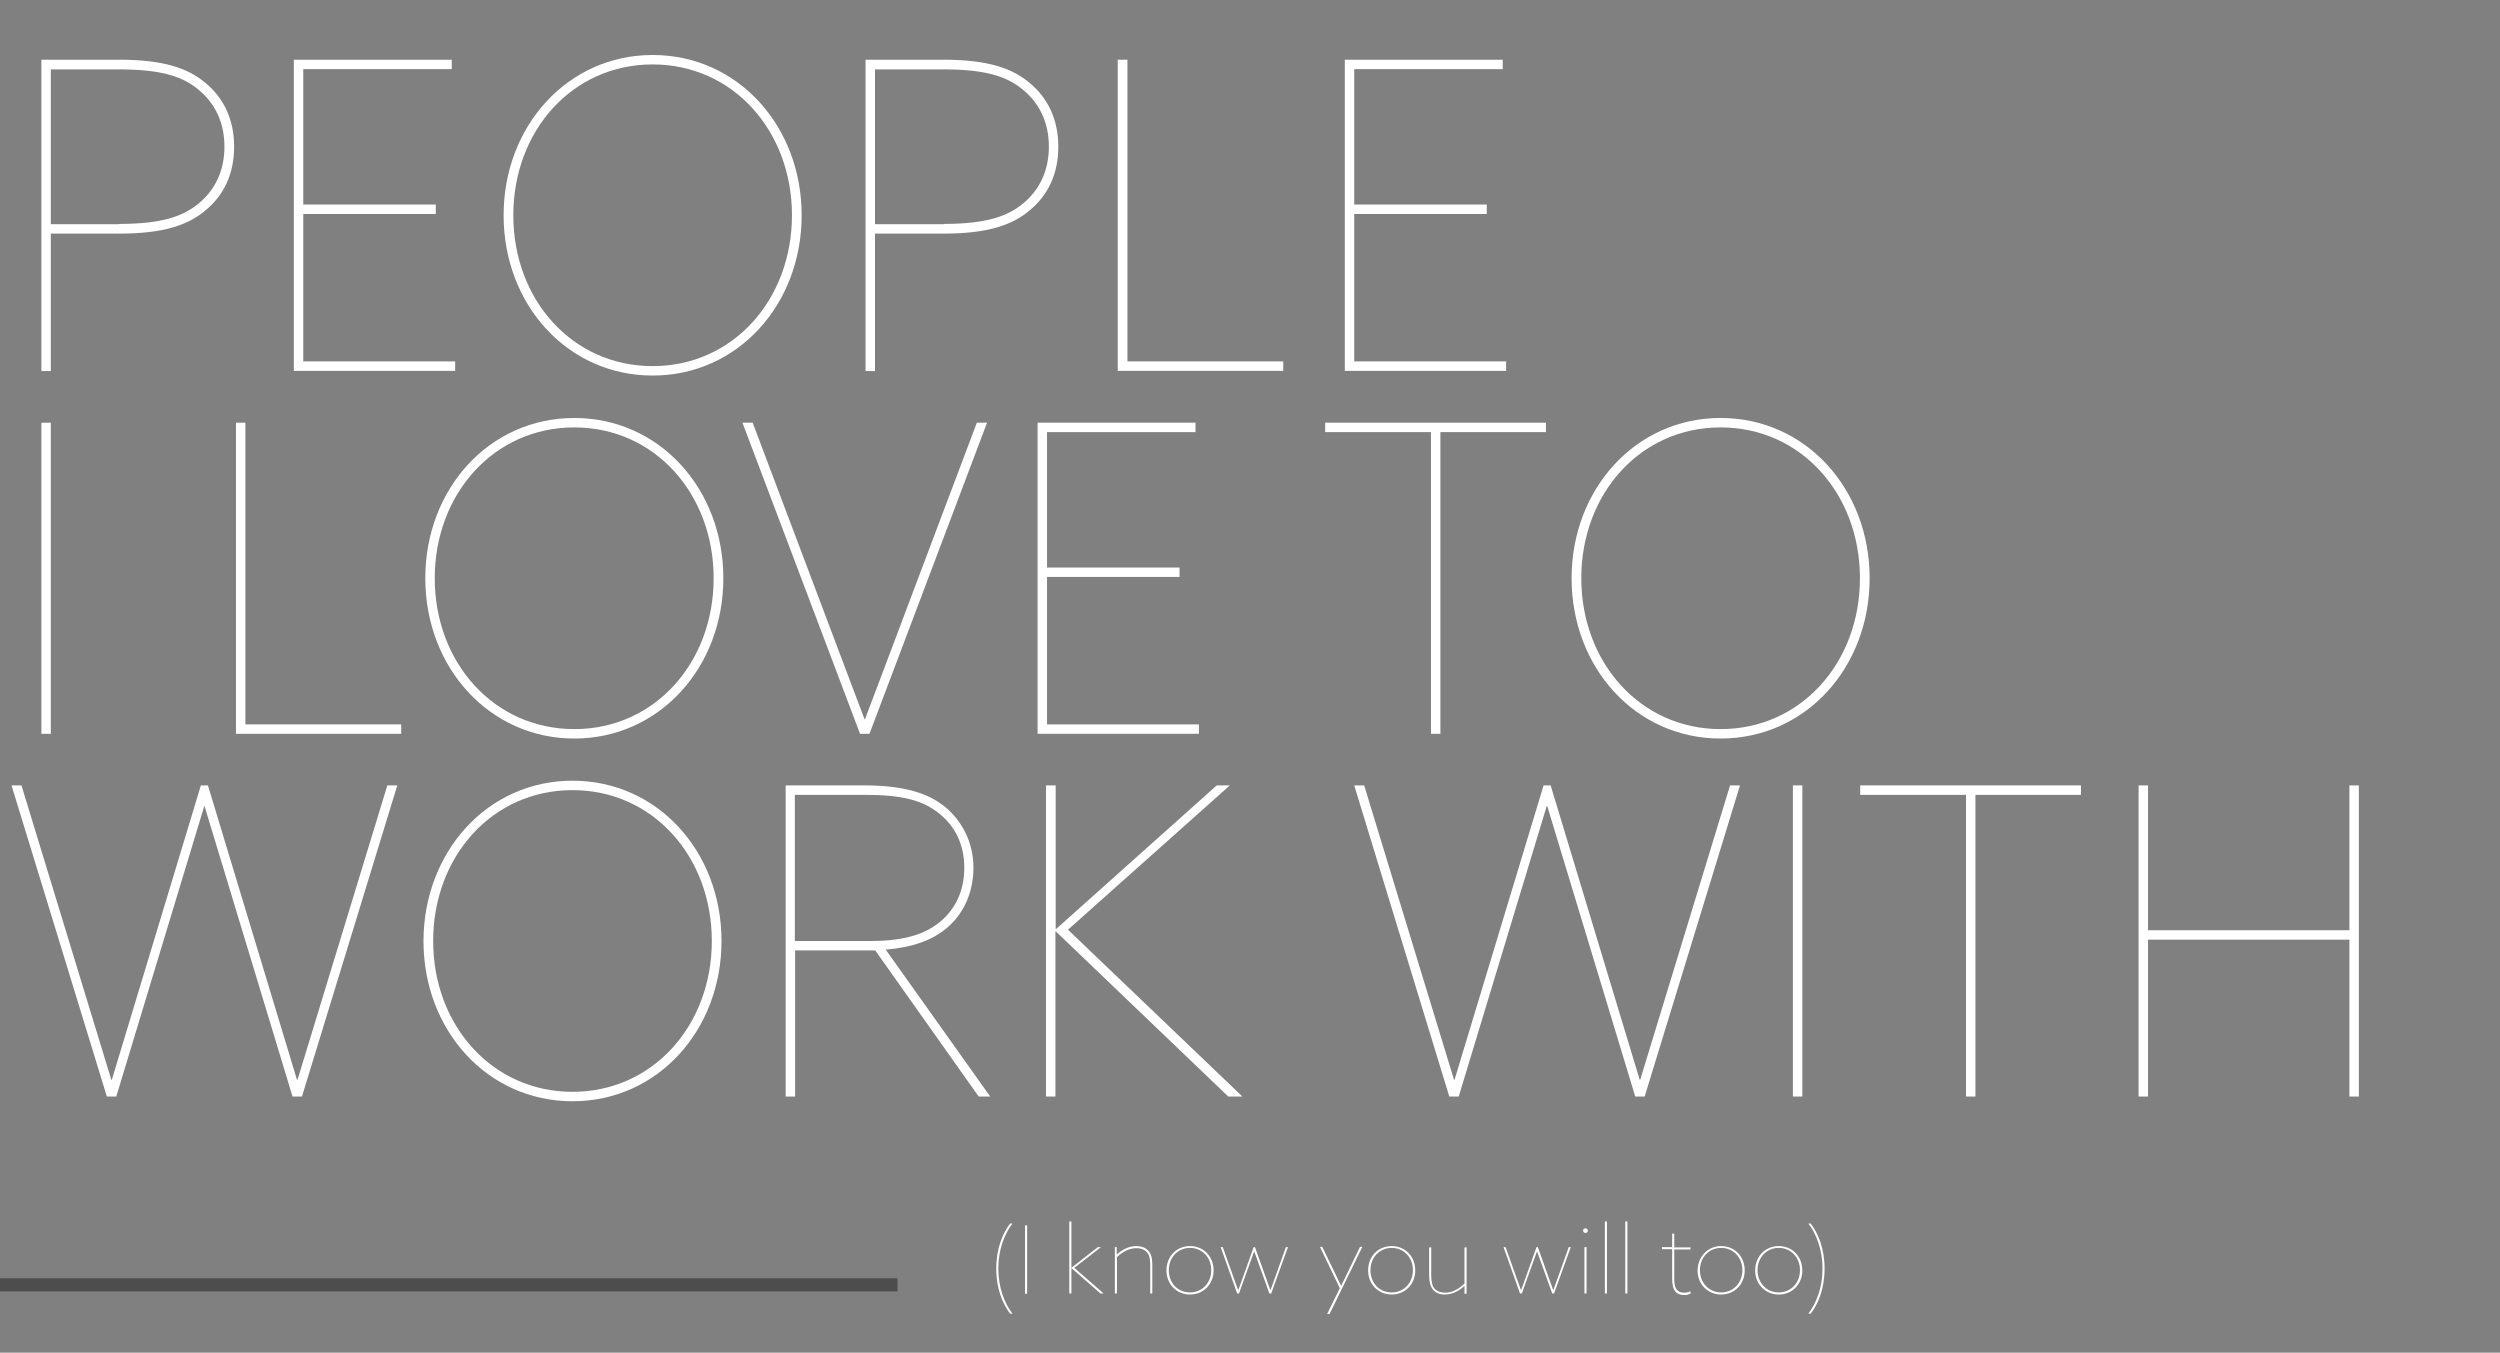 <svg xmlns="http://www.w3.org/2000/svg" xmlns:xlink="http://www.w3.org/1999/xlink" id="Layer_1" x="0px" y="0px" viewBox="0 0 954.6 516.5" style="enable-background:new 0 0 954.6 516.5;" xml:space="preserve">
<rect x="0" y="0" width="954.6" height="516.5" fill="#808080" stroke="none"/>
<style type="text/css">
	.st0{fill:#4D4D4D;}
	.st1{enable-background:new    ;}
	.st2{fill:#FFFFFF;}
</style>
<g id="Layer_2_1_">
	<g id="Layer_1-2">
		<rect y="488.1" class="st0" width="342.7" height="5"></rect>
		<g class="st1">
			<path class="st2" d="M15.8,141.6V22.8h29.8c17,0,26.3,3.3,32.9,8.9c6.9,5.7,10.9,13.9,10.9,24.3s-3.9,18.5-10.9,24.3     c-6.6,5.6-15.9,8.9-32.9,8.9H19.4v52.5H15.8z M45.5,85.5c16.7,0,24.6-3,30.6-8c5.8-4.9,9.6-12,9.6-21.5c0-9.5-3.8-16.6-9.6-21.5     c-6-5.1-13.9-8-30.6-8H19.4v59.1H45.5z"></path>
			<path class="st2" d="M112.2,22.8h60.3v3.6h-56.7v51.7h50.6v3.6h-50.6V138h58v3.6h-61.6V22.8z"></path>
			<path class="st2" d="M249.2,21c32.5,0,56.9,27.1,56.9,61.2s-24.4,61.2-56.9,61.2s-56.9-27.1-56.9-61.2S216.8,21,249.2,21z      M249.2,139.8c30.7,0,53.2-25.4,53.2-57.6c0-32.2-22.5-57.6-53.2-57.6S196,50,196,82.2C196,114.4,218.5,139.8,249.2,139.8z"></path>
			<path class="st2" d="M330.5,141.6V22.8h29.8c17,0,26.3,3.3,32.9,8.9c6.9,5.7,10.9,13.9,10.9,24.3s-3.9,18.5-10.9,24.3     c-6.6,5.6-15.9,8.9-32.9,8.9h-26.2v52.5H330.5z M360.3,85.5c16.7,0,24.6-3,30.6-8c5.8-4.9,9.6-12,9.6-21.5     c0-9.5-3.8-16.6-9.6-21.5c-6-5.1-13.9-8-30.6-8h-26.2v59.1H360.3z"></path>
			<path class="st2" d="M426.9,22.8h3.6V138h59.5v3.6h-63.2V22.8z"></path>
			<path class="st2" d="M513.5,22.8h60.3v3.6h-56.7v51.7h50.6v3.6h-50.6V138h58v3.6h-61.6V22.8z"></path>
		</g>
		<g class="st1">
			<path class="st2" d="M15.8,161.4h3.6v118.8h-3.6V161.4z"></path>
		</g>
		<g class="st1">
			<path class="st2" d="M90.1,161.4h3.6v115.2h59.5v3.6H90.1V161.4z"></path>
		</g>
		<g class="st1">
			<path class="st2" d="M219.3,159.6c32.5,0,56.9,27.1,56.9,61.2S251.7,282,219.3,282s-56.9-27.1-56.9-61.2S186.8,159.6,219.3,159.6     z M219.3,278.4c30.7,0,53.2-25.4,53.2-57.6c0-32.2-22.5-57.6-53.2-57.6S166,188.6,166,220.8C166,252.9,188.5,278.4,219.3,278.4z"></path>
		</g>
		<g class="st1">
			<path class="st2" d="M283.5,161.4h3.9l42.7,113.2h0.2L373,161.4h3.9l-44.9,118.8h-3.6L283.5,161.4z"></path>
			<path class="st2" d="M396.2,161.4h60.3v3.6h-56.7v51.7h50.6v3.6h-50.6v56.3h58v3.6h-61.6V161.4z"></path>
		</g>
		<g class="st1">
			<path class="st2" d="M546.3,165H506v-3.6h84.3v3.6h-40.3v115.2h-3.6V165z"></path>
		</g>
		<g class="st1">
			<path class="st2" d="M657,159.6c32.5,0,56.9,27.1,56.9,61.2S689.5,282,657,282c-32.5,0-56.9-27.1-56.9-61.2     S624.6,159.6,657,159.6z M657,278.4c30.7,0,53.2-25.4,53.2-57.6c0-32.2-22.5-57.6-53.2-57.6s-53.2,25.4-53.2,57.6     C603.8,252.9,626.3,278.4,657,278.4z"></path>
		</g>
		<g class="st1">
			<path class="st2" d="M4.4,299.9h3.8l34.3,112.4h0.2l34-112.4h2.7l34,112.4h0.2l34.3-112.4h3.8l-36.4,118.8h-3.6L78.1,307.8H78     L44.4,418.7h-3.6L4.4,299.9z"></path>
		</g>
		<g class="st1">
			<path class="st2" d="M218.6,298.1c32.5,0,56.9,27.1,56.9,61.2c0,34.1-24.4,61.2-56.9,61.2s-56.9-27.1-56.9-61.2     C161.8,325.2,186.2,298.1,218.6,298.1z M218.6,416.9c30.7,0,53.2-25.4,53.2-57.6c0-32.2-22.5-57.6-53.2-57.6     s-53.2,25.4-53.2,57.6C165.4,391.5,187.9,416.9,218.6,416.9z"></path>
			<path class="st2" d="M299.9,299.9h30.2c15.1,0,24.6,3,31,8.4c5.8,4.9,10.6,12.8,10.6,23.1c0,8.7-3.3,16.6-9.1,22     c-6.3,5.9-14.8,8.4-24.4,9.2l39.9,56.1h-4.4l-39.5-55.8h-30.6v55.8h-3.6V299.9z M332.7,359.3c13.7,0,21.9-3.1,27.6-8.5     c5-4.8,7.9-11.3,7.9-19.4c0-9.4-3.8-16.1-9.5-20.7c-6.3-5.1-14-7.2-28.7-7.2h-26.5v55.8H332.7z"></path>
			<path class="st2" d="M399.5,299.9h3.6v54.8h0.2l61.3-54.8h5l-61.8,55.1l66.6,63.7h-5.4l-65.8-63h-0.2v63h-3.6V299.9z"></path>
		</g>
		<g class="st1">
			<path class="st2" d="M517.1,299.9h3.8l34.3,112.4h0.2l34-112.4h2.7l34,112.4h0.2l34.3-112.4h3.8L628,418.7h-3.6l-33.6-110.9h-0.2     l-33.6,110.9h-3.6L517.1,299.9z"></path>
			<path class="st2" d="M684.6,299.9h3.6v118.8h-3.6V299.9z"></path>
			<path class="st2" d="M750.6,303.5h-40.3v-3.6h84.3v3.6h-40.3v115.2h-3.6V303.5z"></path>
			<path class="st2" d="M816.6,299.9h3.6v55.3h76.9v-55.3h3.6v118.8h-3.6v-59.9h-76.9v59.9h-3.6V299.9z"></path>
		</g>
		<g class="st1">
			<path class="st2" d="M385.7,467.2h0.9c-3,3.9-5.4,9.9-5.4,17.2c0,7.3,2.4,13.3,5.4,17.2h-0.9c-2.8-3.6-5.3-9.5-5.3-17.2     S382.9,470.8,385.7,467.2z"></path>
			<path class="st2" d="M391.4,467.9h0.8v26.1h-0.8V467.9z"></path>
			<path class="st2" d="M408.3,466.4h0.8v17.7h0l10.1-7.9h1.2l-10.2,7.9l11.2,9.8h-1.2l-11.1-9.7h0v9.7h-0.8V466.4z"></path>
			<path class="st2" d="M425.6,476.2h0.8v2.8l0,0c2-1.7,4.5-3.2,7.5-3.2c1.8,0,3.3,0.5,4.4,1.6c1.2,1.2,1.7,2.9,1.7,5.4v11.1h-0.8     v-11c0-2.4-0.4-3.9-1.4-4.9c-0.9-0.9-2.1-1.4-3.8-1.4c-2.9,0-5.3,1.4-7.5,3.4v13.9h-0.8V476.2z"></path>
		</g>
		<g class="st1">
			<path class="st2" d="M454.4,475.8c5.2,0,9,4,9,9.3c0,5.2-3.8,9.2-9,9.2c-5.2,0-9-4-9-9.2C445.4,479.8,449.2,475.8,454.4,475.8z      M454.4,493.5c4.6,0,8.1-3.6,8.1-8.5s-3.5-8.5-8.1-8.5s-8.1,3.6-8.1,8.5S449.7,493.5,454.4,493.5z"></path>
		</g>
		<g class="st1">
			<path class="st2" d="M466.1,476.2h0.8l5.9,16.5h0l5.9-16.5h0.5l5.9,16.5h0l5.9-16.5h0.8l-6.4,17.7h-0.7l-5.8-16.1h0l-5.8,16.1     h-0.7L466.1,476.2z"></path>
		</g>
		<g class="st1">
			<path class="st2" d="M506.7,501.8l4.9-9.9l-7.6-15.8h0.9l7.2,14.9h0l7.2-14.9h0.9l-12.5,25.6H506.7z"></path>
		</g>
		<g class="st1">
			<path class="st2" d="M531.4,475.8c5.2,0,9,4,9,9.3c0,5.2-3.8,9.2-9,9.2s-9-4-9-9.2C522.4,479.8,526.2,475.8,531.4,475.8z      M531.4,493.5c4.6,0,8.1-3.6,8.1-8.5s-3.5-8.5-8.1-8.5s-8.1,3.6-8.1,8.5S526.7,493.5,531.4,493.5z"></path>
			<path class="st2" d="M545.7,486.8v-10.5h0.8v10.4c0,2.5,0.3,4.4,1.4,5.5c0.9,0.9,2.2,1.4,3.9,1.4c2.9,0,5.3-1.5,7.4-3.5v-13.8     h0.8v17.7h-0.8V491h0c-1.8,1.7-4.4,3.3-7.5,3.3c-1.9,0-3.4-0.6-4.4-1.7C546.2,491.3,545.7,489.6,545.7,486.8z"></path>
			<path class="st2" d="M574.1,476.2h0.8l5.9,16.5h0l5.9-16.5h0.5l5.9,16.5h0l5.9-16.5h0.8l-6.4,17.7h-0.7l-5.8-16.1h0l-5.8,16.1     h-0.7L574.1,476.2z"></path>
			<path class="st2" d="M605.4,469c0.5,0,0.9,0.4,0.9,0.9s-0.4,0.9-0.9,0.9s-0.9-0.4-0.9-0.9S604.9,469,605.4,469z M605,476.2h0.8     v17.7H605V476.2z"></path>
			<path class="st2" d="M612.8,466.4h0.8v27.5h-0.8V466.4z"></path>
			<path class="st2" d="M620.6,466.4h0.8v27.5h-0.8V466.4z"></path>
		</g>
		<g class="st1">
			<path class="st2" d="M638.5,488V477h-3.9v-0.8h3.9v-5.1l0.8-0.1v5.3h6.2v0.8h-6.2v10.9c0,3.3,0.5,5.6,3.9,5.6     c0.8,0,1.6-0.2,2.3-0.5v0.9c-0.6,0.3-1.5,0.5-2.3,0.5c-1.4,0-2.7-0.4-3.5-1.4C638.7,491.9,638.5,490.1,638.5,488z"></path>
		</g>
		<g class="st1">
			<path class="st2" d="M657.2,475.8c5.2,0,9,4,9,9.3c0,5.2-3.8,9.2-9,9.2c-5.2,0-9-4-9-9.2C648.3,479.8,652.1,475.8,657.2,475.8z      M657.2,493.5c4.6,0,8.1-3.6,8.1-8.5s-3.5-8.5-8.1-8.5s-8.1,3.6-8.1,8.5S652.6,493.5,657.2,493.5z"></path>
		</g>
		<g class="st1">
			<path class="st2" d="M679.2,475.8c5.2,0,9,4,9,9.3c0,5.2-3.8,9.2-9,9.2c-5.2,0-9-4-9-9.2C670.2,479.8,674,475.8,679.2,475.8z      M679.2,493.5c4.6,0,8.1-3.6,8.1-8.5s-3.5-8.5-8.1-8.5s-8.1,3.6-8.1,8.5S674.6,493.5,679.2,493.5z"></path>
		</g>
		<g class="st1">
			<path class="st2" d="M695.9,484.4c0-7.3-2.4-13.3-5.4-17.2h0.9c2.8,3.6,5.3,9.5,5.3,17.2s-2.5,13.6-5.3,17.2h-0.9     C693.5,497.7,695.9,491.7,695.9,484.4z"></path>
		</g>
	</g>
</g>
</svg>